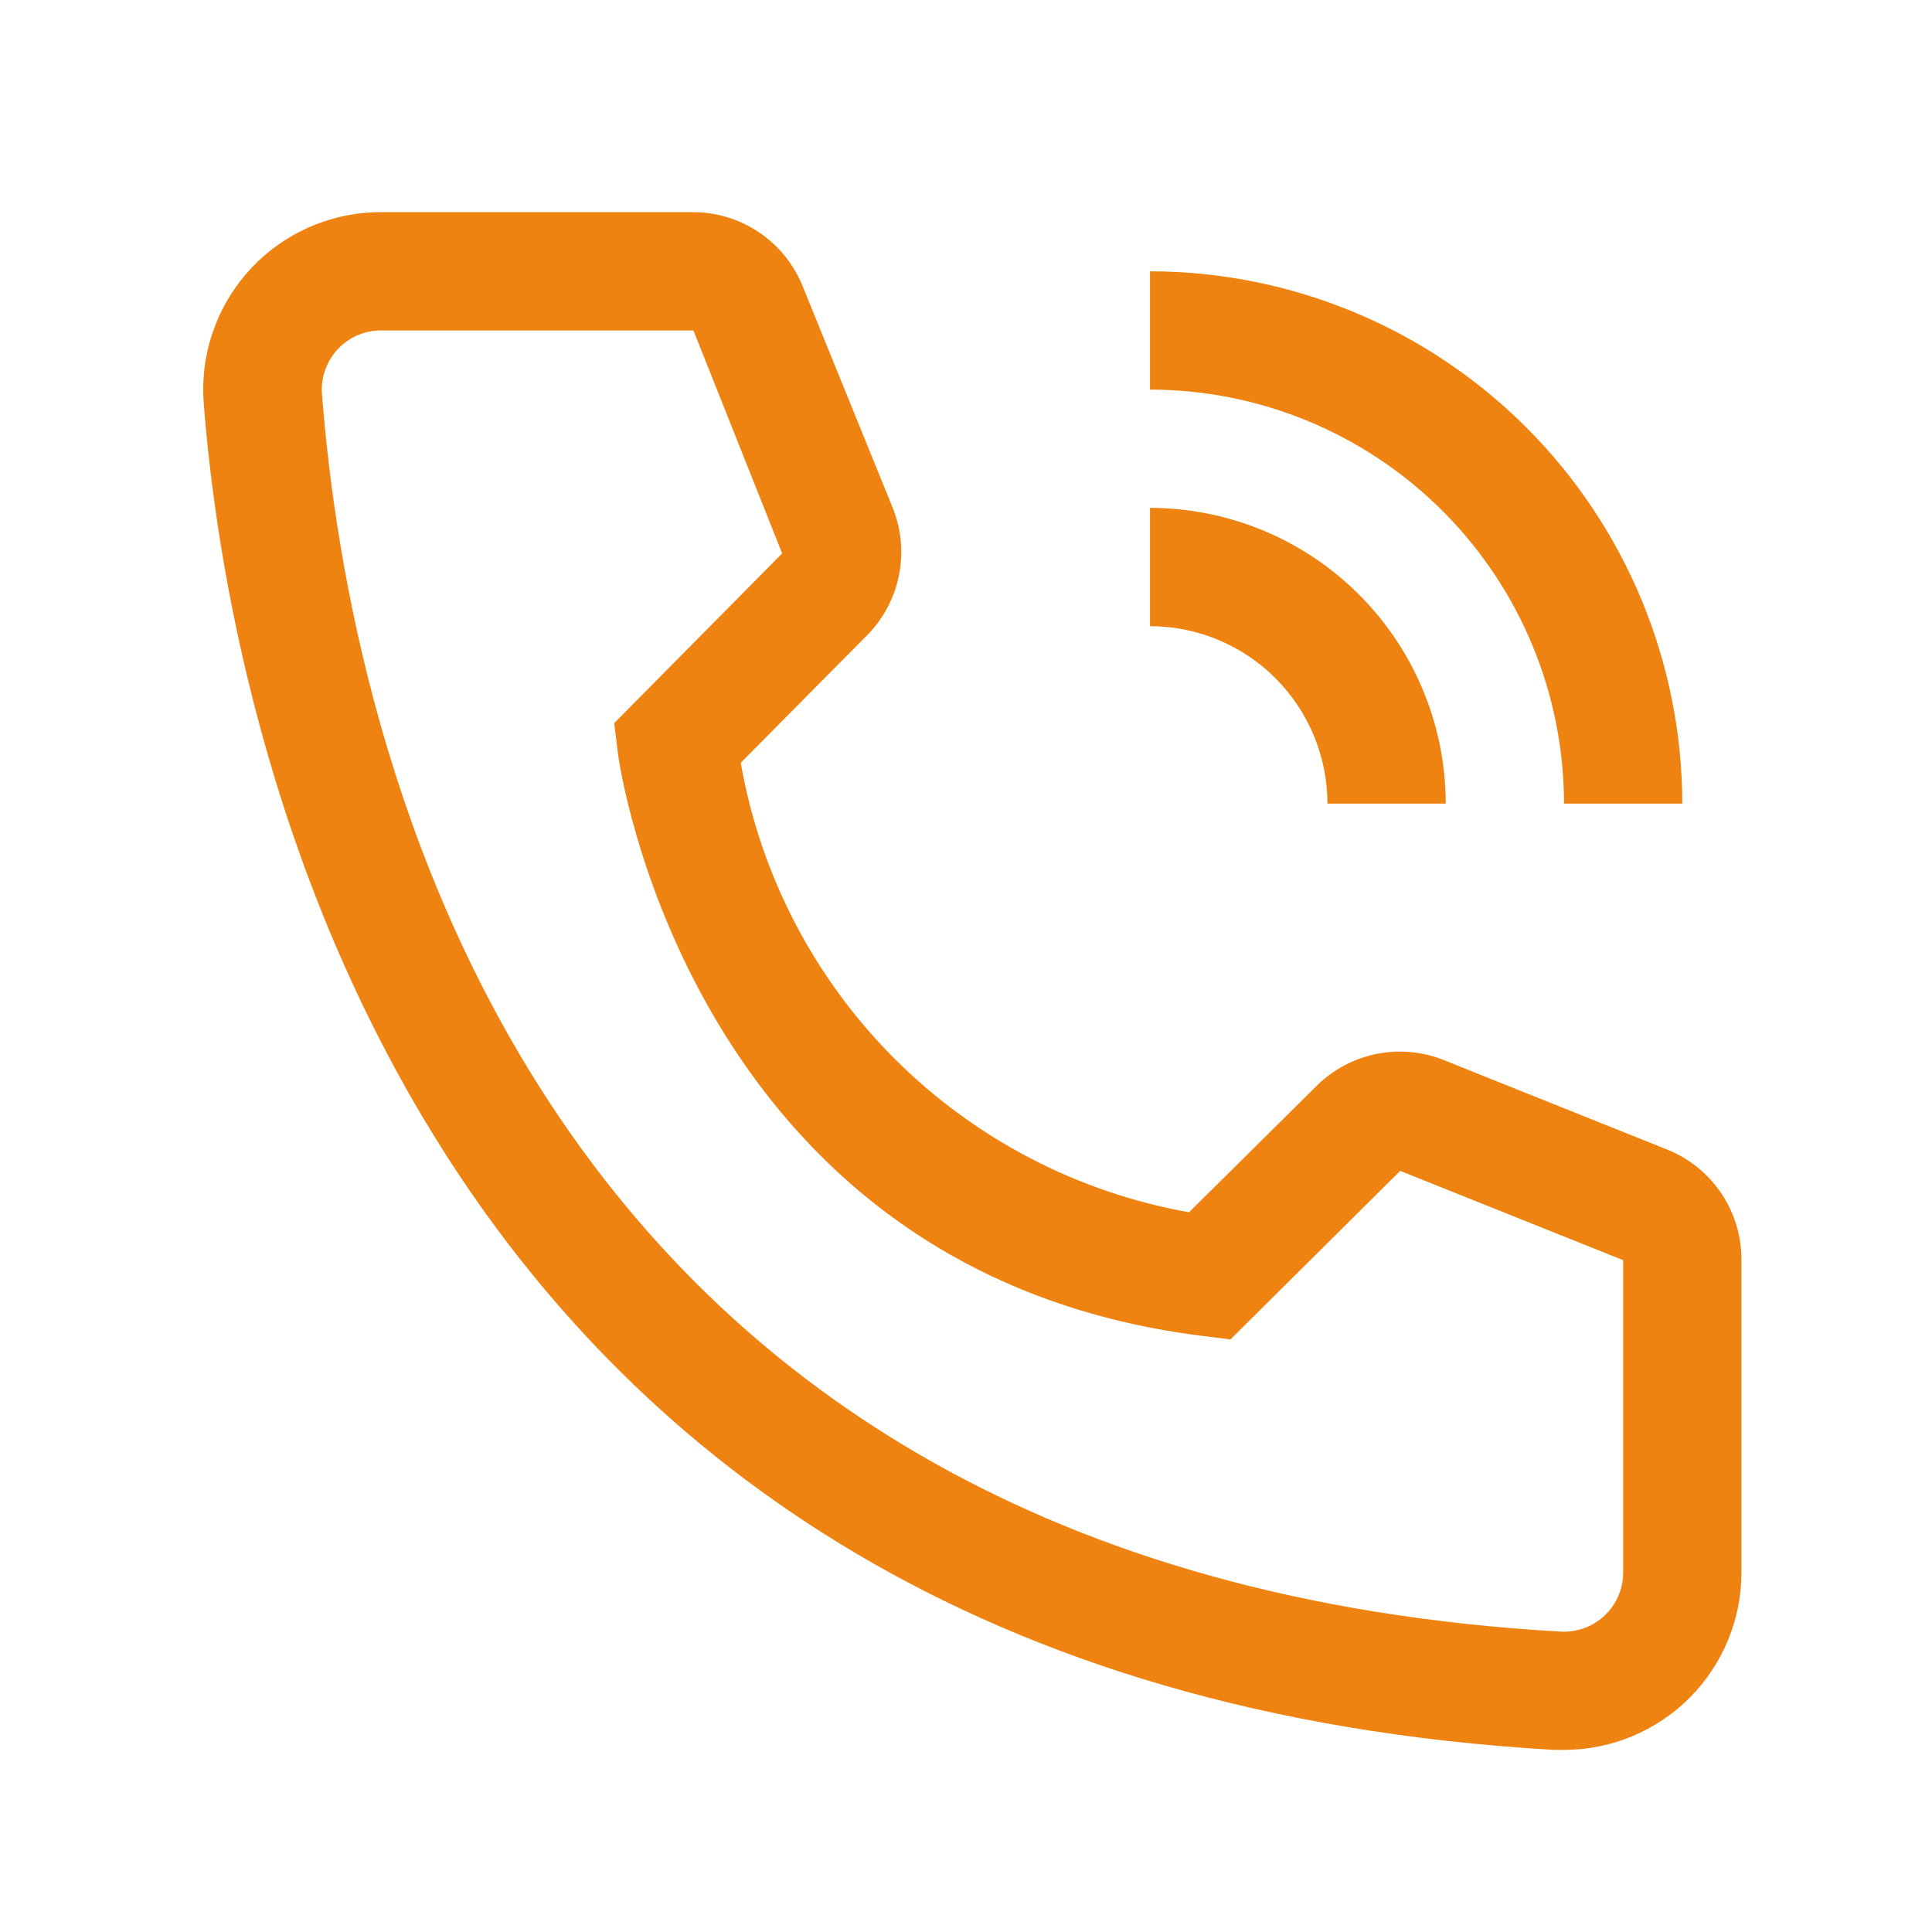 <svg width="49" height="49" viewBox="0 0 49 49" fill="none" xmlns="http://www.w3.org/2000/svg">
<g clip-path="url(#clip0_589_1861)">
<path d="M36.667 20.381H33.667C33.666 19.188 33.191 18.044 32.347 17.2C31.504 16.357 30.36 15.882 29.167 15.881V12.881C31.155 12.883 33.062 13.674 34.468 15.08C35.874 16.486 36.665 18.392 36.667 20.381Z" fill="#EE8312"/>
<path d="M42.667 20.381H39.667C39.664 17.597 38.557 14.928 36.588 12.96C34.62 10.991 31.951 9.884 29.167 9.881V6.881C32.746 6.885 36.178 8.308 38.709 10.839C41.239 13.37 42.663 16.802 42.667 20.381Z" fill="#EE8312"/>
<path d="M39.667 44.381H39.412C9.937 42.686 5.752 17.816 5.167 10.226C5.121 9.637 5.192 9.044 5.376 8.483C5.56 7.921 5.852 7.401 6.237 6.952C6.621 6.503 7.091 6.135 7.618 5.868C8.145 5.6 8.719 5.439 9.308 5.394C9.427 5.385 9.547 5.381 9.667 5.381H17.572C18.172 5.38 18.76 5.56 19.257 5.897C19.755 6.234 20.139 6.713 20.362 7.271L22.642 12.881C22.861 13.426 22.916 14.024 22.798 14.6C22.681 15.176 22.397 15.705 21.982 16.121L18.787 19.346C19.284 22.183 20.641 24.798 22.675 26.838C24.709 28.877 27.321 30.241 30.157 30.746L33.412 27.521C33.834 27.11 34.368 26.833 34.947 26.723C35.525 26.614 36.124 26.677 36.667 26.906L42.322 29.171C42.871 29.4 43.34 29.788 43.669 30.285C43.998 30.782 44.171 31.365 44.167 31.961V39.881C44.167 41.074 43.693 42.219 42.849 43.063C42.005 43.907 40.86 44.381 39.667 44.381ZM9.667 8.381C9.47 8.38 9.274 8.418 9.092 8.493C8.91 8.568 8.744 8.678 8.604 8.817C8.465 8.956 8.354 9.121 8.278 9.302C8.202 9.484 8.162 9.679 8.162 9.876C8.162 9.918 8.163 9.959 8.167 10.001C8.857 18.881 13.282 39.881 39.577 41.381C39.773 41.393 39.97 41.366 40.156 41.301C40.343 41.237 40.514 41.137 40.662 41.006C40.809 40.875 40.929 40.717 41.015 40.54C41.102 40.363 41.152 40.17 41.164 39.974C41.166 39.943 41.167 39.912 41.167 39.881V31.961L35.512 29.696L31.207 33.971L30.487 33.881C17.437 32.246 15.667 19.196 15.667 19.061L15.577 18.341L19.837 14.036L17.587 8.381H9.667Z" fill="#EE8312"/>
</g>
<defs>
<clipPath id="clip0_589_1861">
<rect width="48" height="48" fill="white" transform="translate(0.667 0.881)"/>
</clipPath>
</defs>
</svg>
